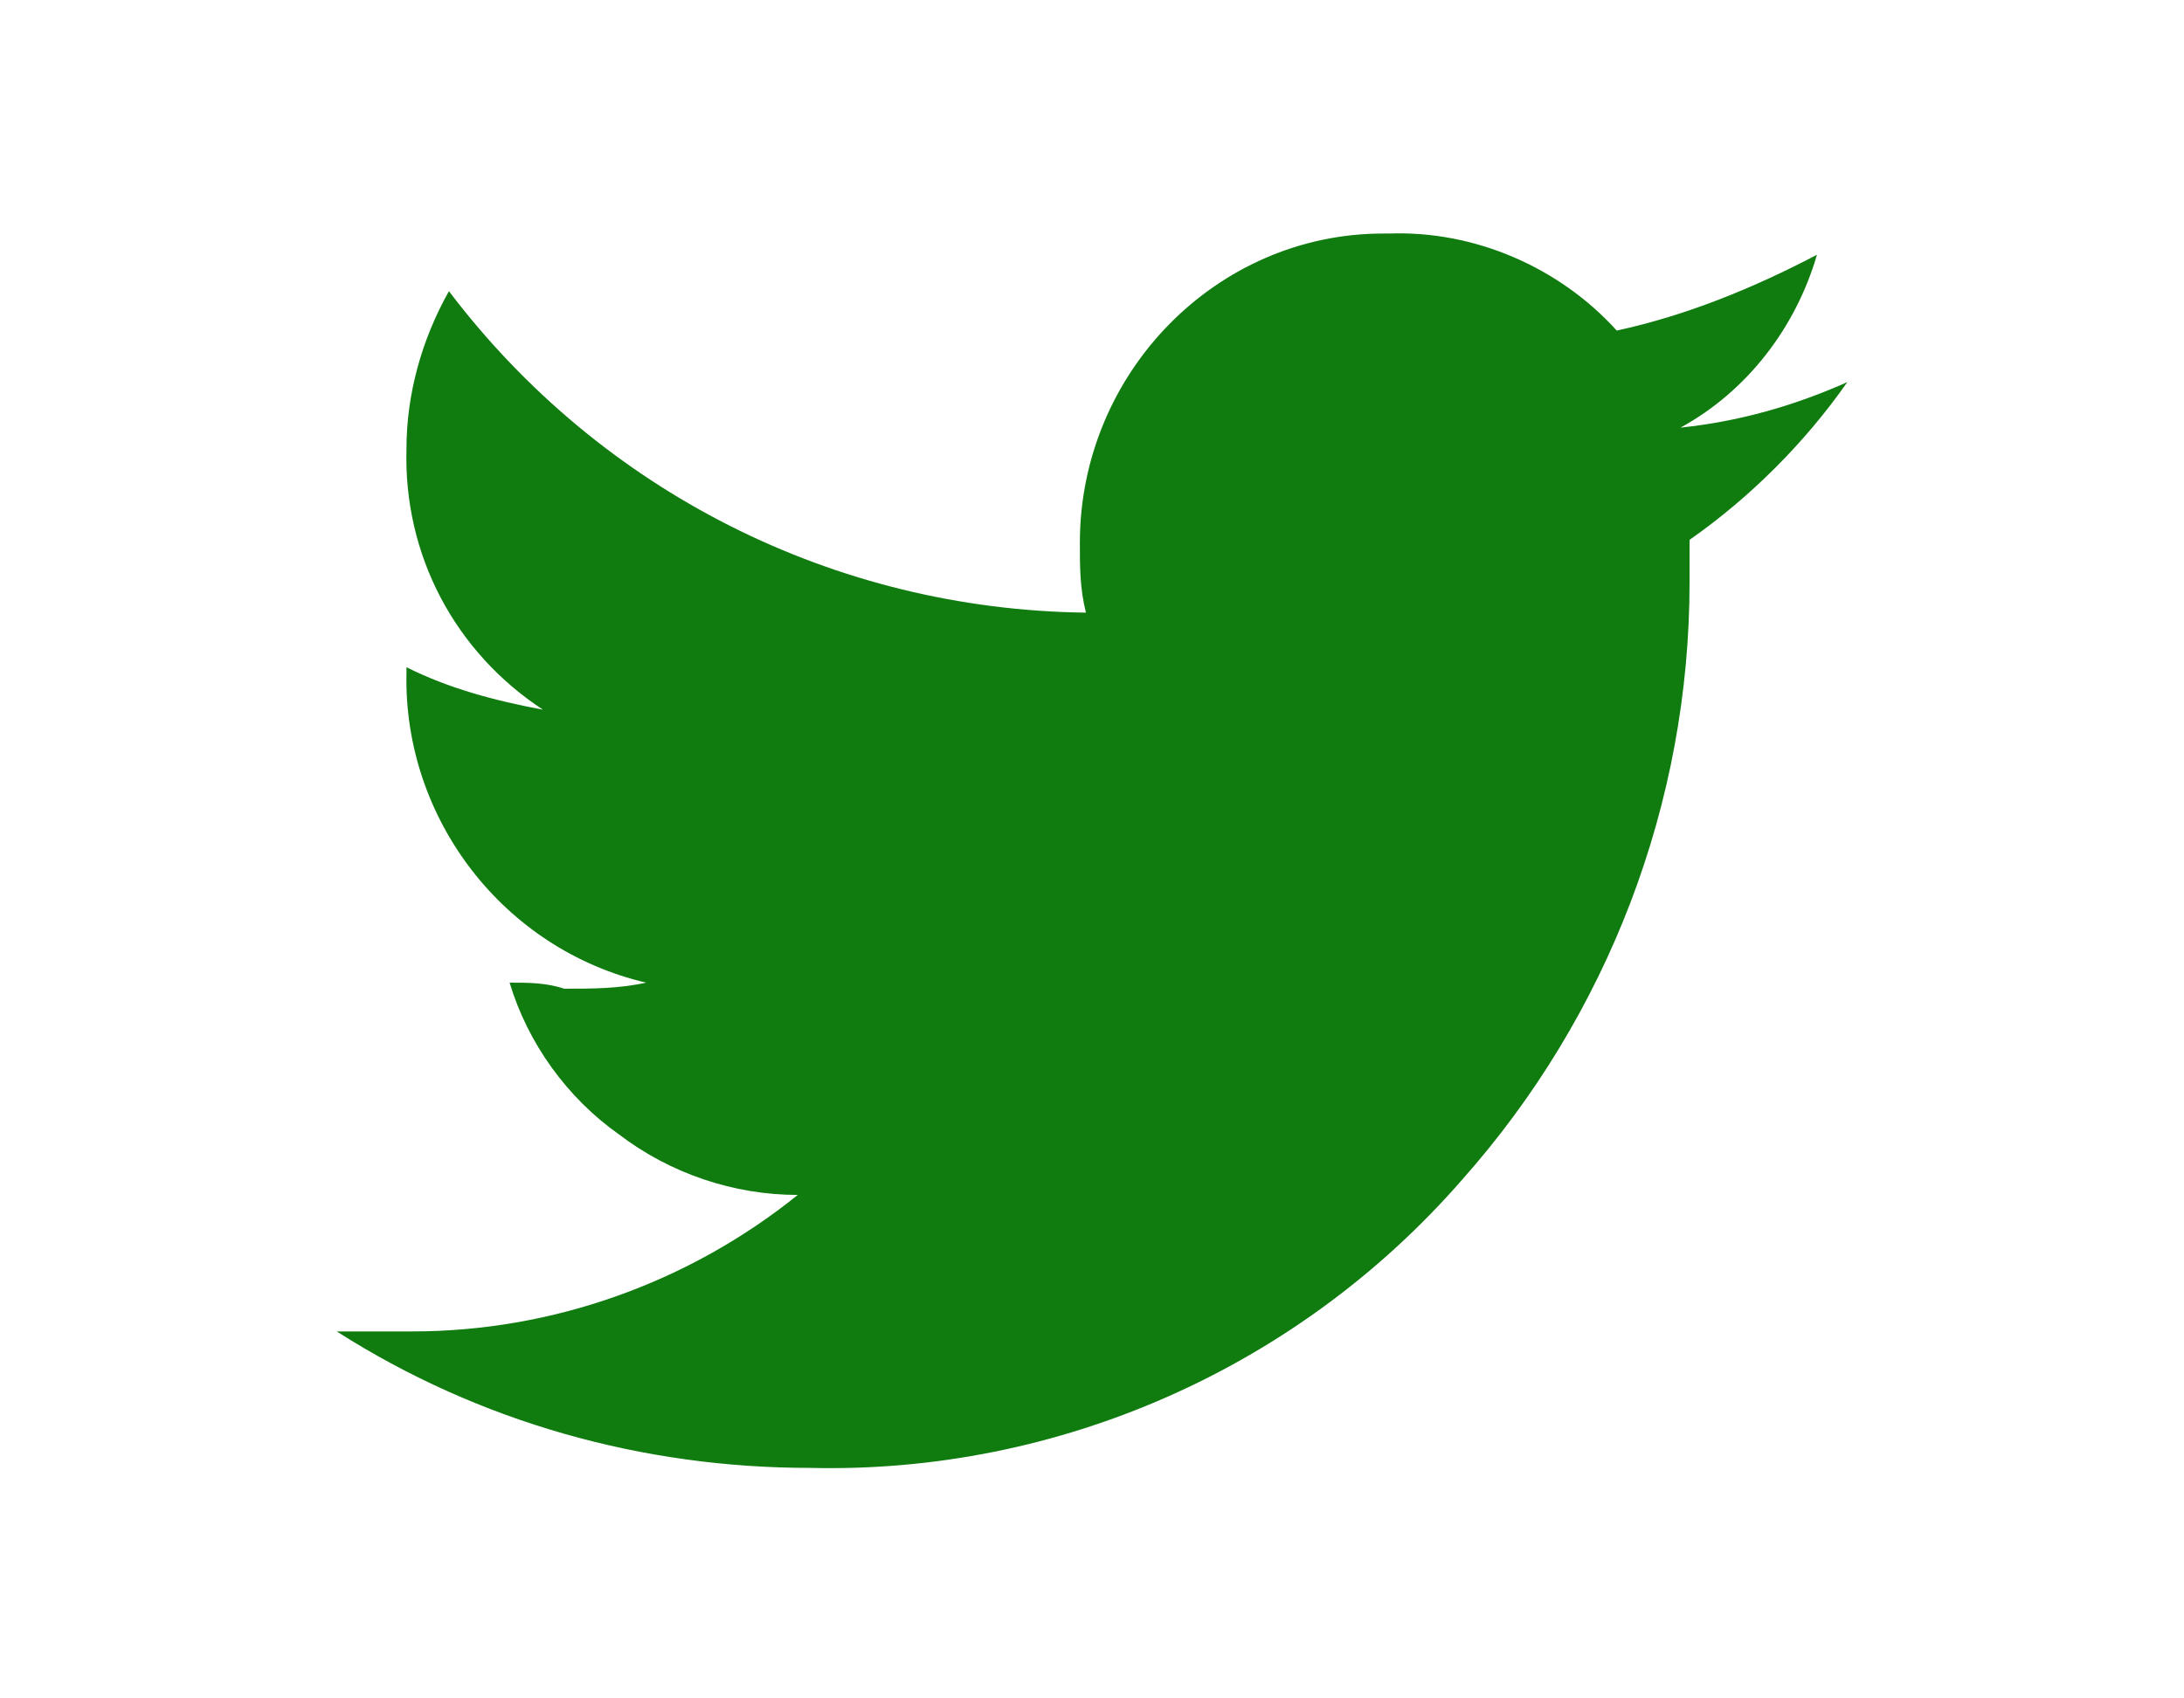 <?xml version="1.0" encoding="utf-8"?>
<!-- Generator: Adobe Illustrator 27.8.1, SVG Export Plug-In . SVG Version: 6.00 Build 0)  -->
<svg version="1.1" id="Layer_1" xmlns="http://www.w3.org/2000/svg" xmlns:xlink="http://www.w3.org/1999/xlink" x="0px" y="0px"
	 viewBox="0 0 72 56" style="enable-background:new 0 0 72 56;" xml:space="preserve">
<style type="text/css">
	.st0{fill:#FFFFFF;}
	.st1{fill:#107C10;}
</style>
<rect class="st0" width="72" height="56"/>
<g id="Twitter">
	<path class="st1" d="M60.9,12.6c-1.4,2-3.2,3.8-5.2,5.2v1.4c0,7.3-2.7,14.3-7.5,19.7c-5.4,6.2-13.3,9.7-21.5,9.5
		c-5.5,0-10.9-1.5-15.6-4.5h2.5c4.6,0,9.1-1.6,12.7-4.5c-2.1,0-4.2-0.7-5.9-2c-1.7-1.2-3-3-3.6-5c0.6,0,1.2,0,1.8,0.2
		c0.9,0,1.8,0,2.7-0.2c-4.7-1.1-8-5.4-7.9-10.2V22c1.4,0.7,2.9,1.1,4.5,1.4c-2.9-1.9-4.6-5.1-4.5-8.6c0-1.8,0.5-3.6,1.4-5.2
		c5,6.6,12.7,10.5,21,10.6c-0.2-0.8-0.2-1.5-0.2-2.3c0-5.6,4.5-10.2,10-10.2c0.1,0,0.1,0,0.2,0l0,0c2.8-0.1,5.6,1.1,7.5,3.2
		c2.3-0.5,4.5-1.4,6.6-2.5c-0.7,2.4-2.3,4.5-4.5,5.7C57.3,13.9,59.1,13.4,60.9,12.6z"/>
</g>
</svg>
